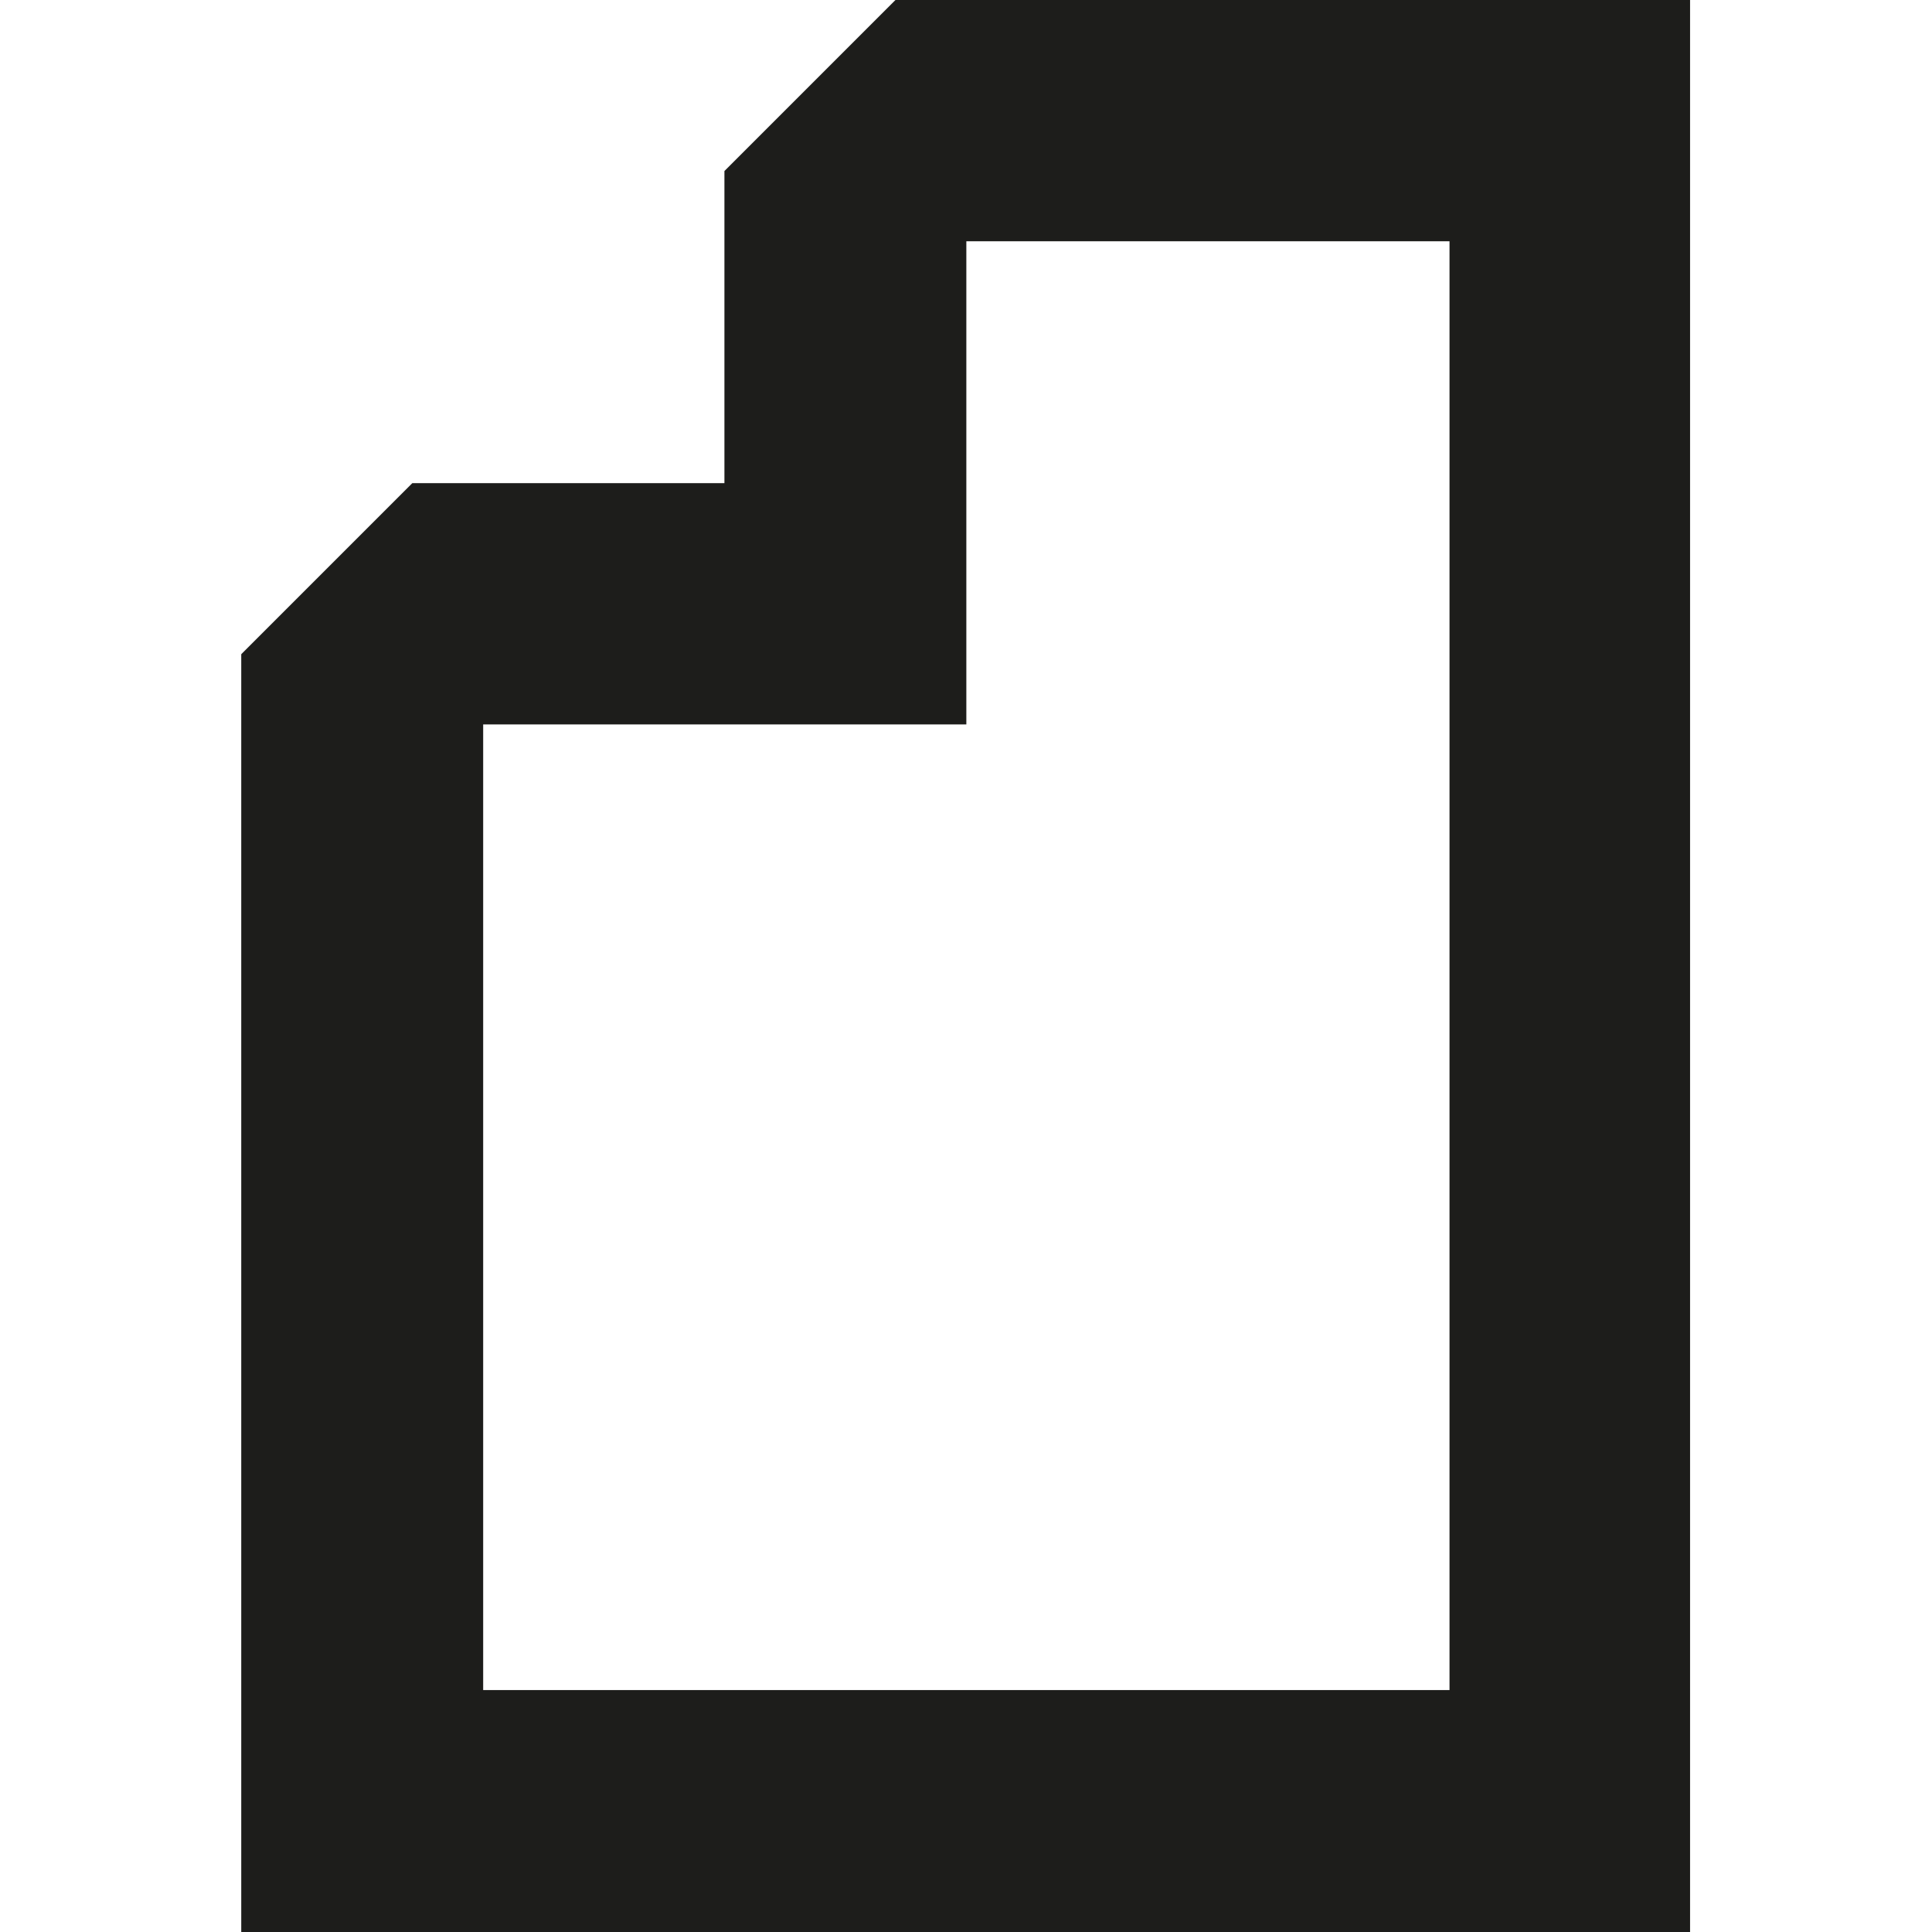 <?xml version="1.0" encoding="UTF-8"?>
<svg id="Calque_1" xmlns="http://www.w3.org/2000/svg" viewBox="0 0 283.5 283.5">
  <path d="M212.6,0h-81.2l-25.1,25.1v45.8h-45.8l-25.1,25.1v187.5h212.6V0h-35.4ZM212.6,248H70.9V106.3h70.9V35.4h70.9v212.6Z" style="fill: #1d1d1b;"/>
</svg>
